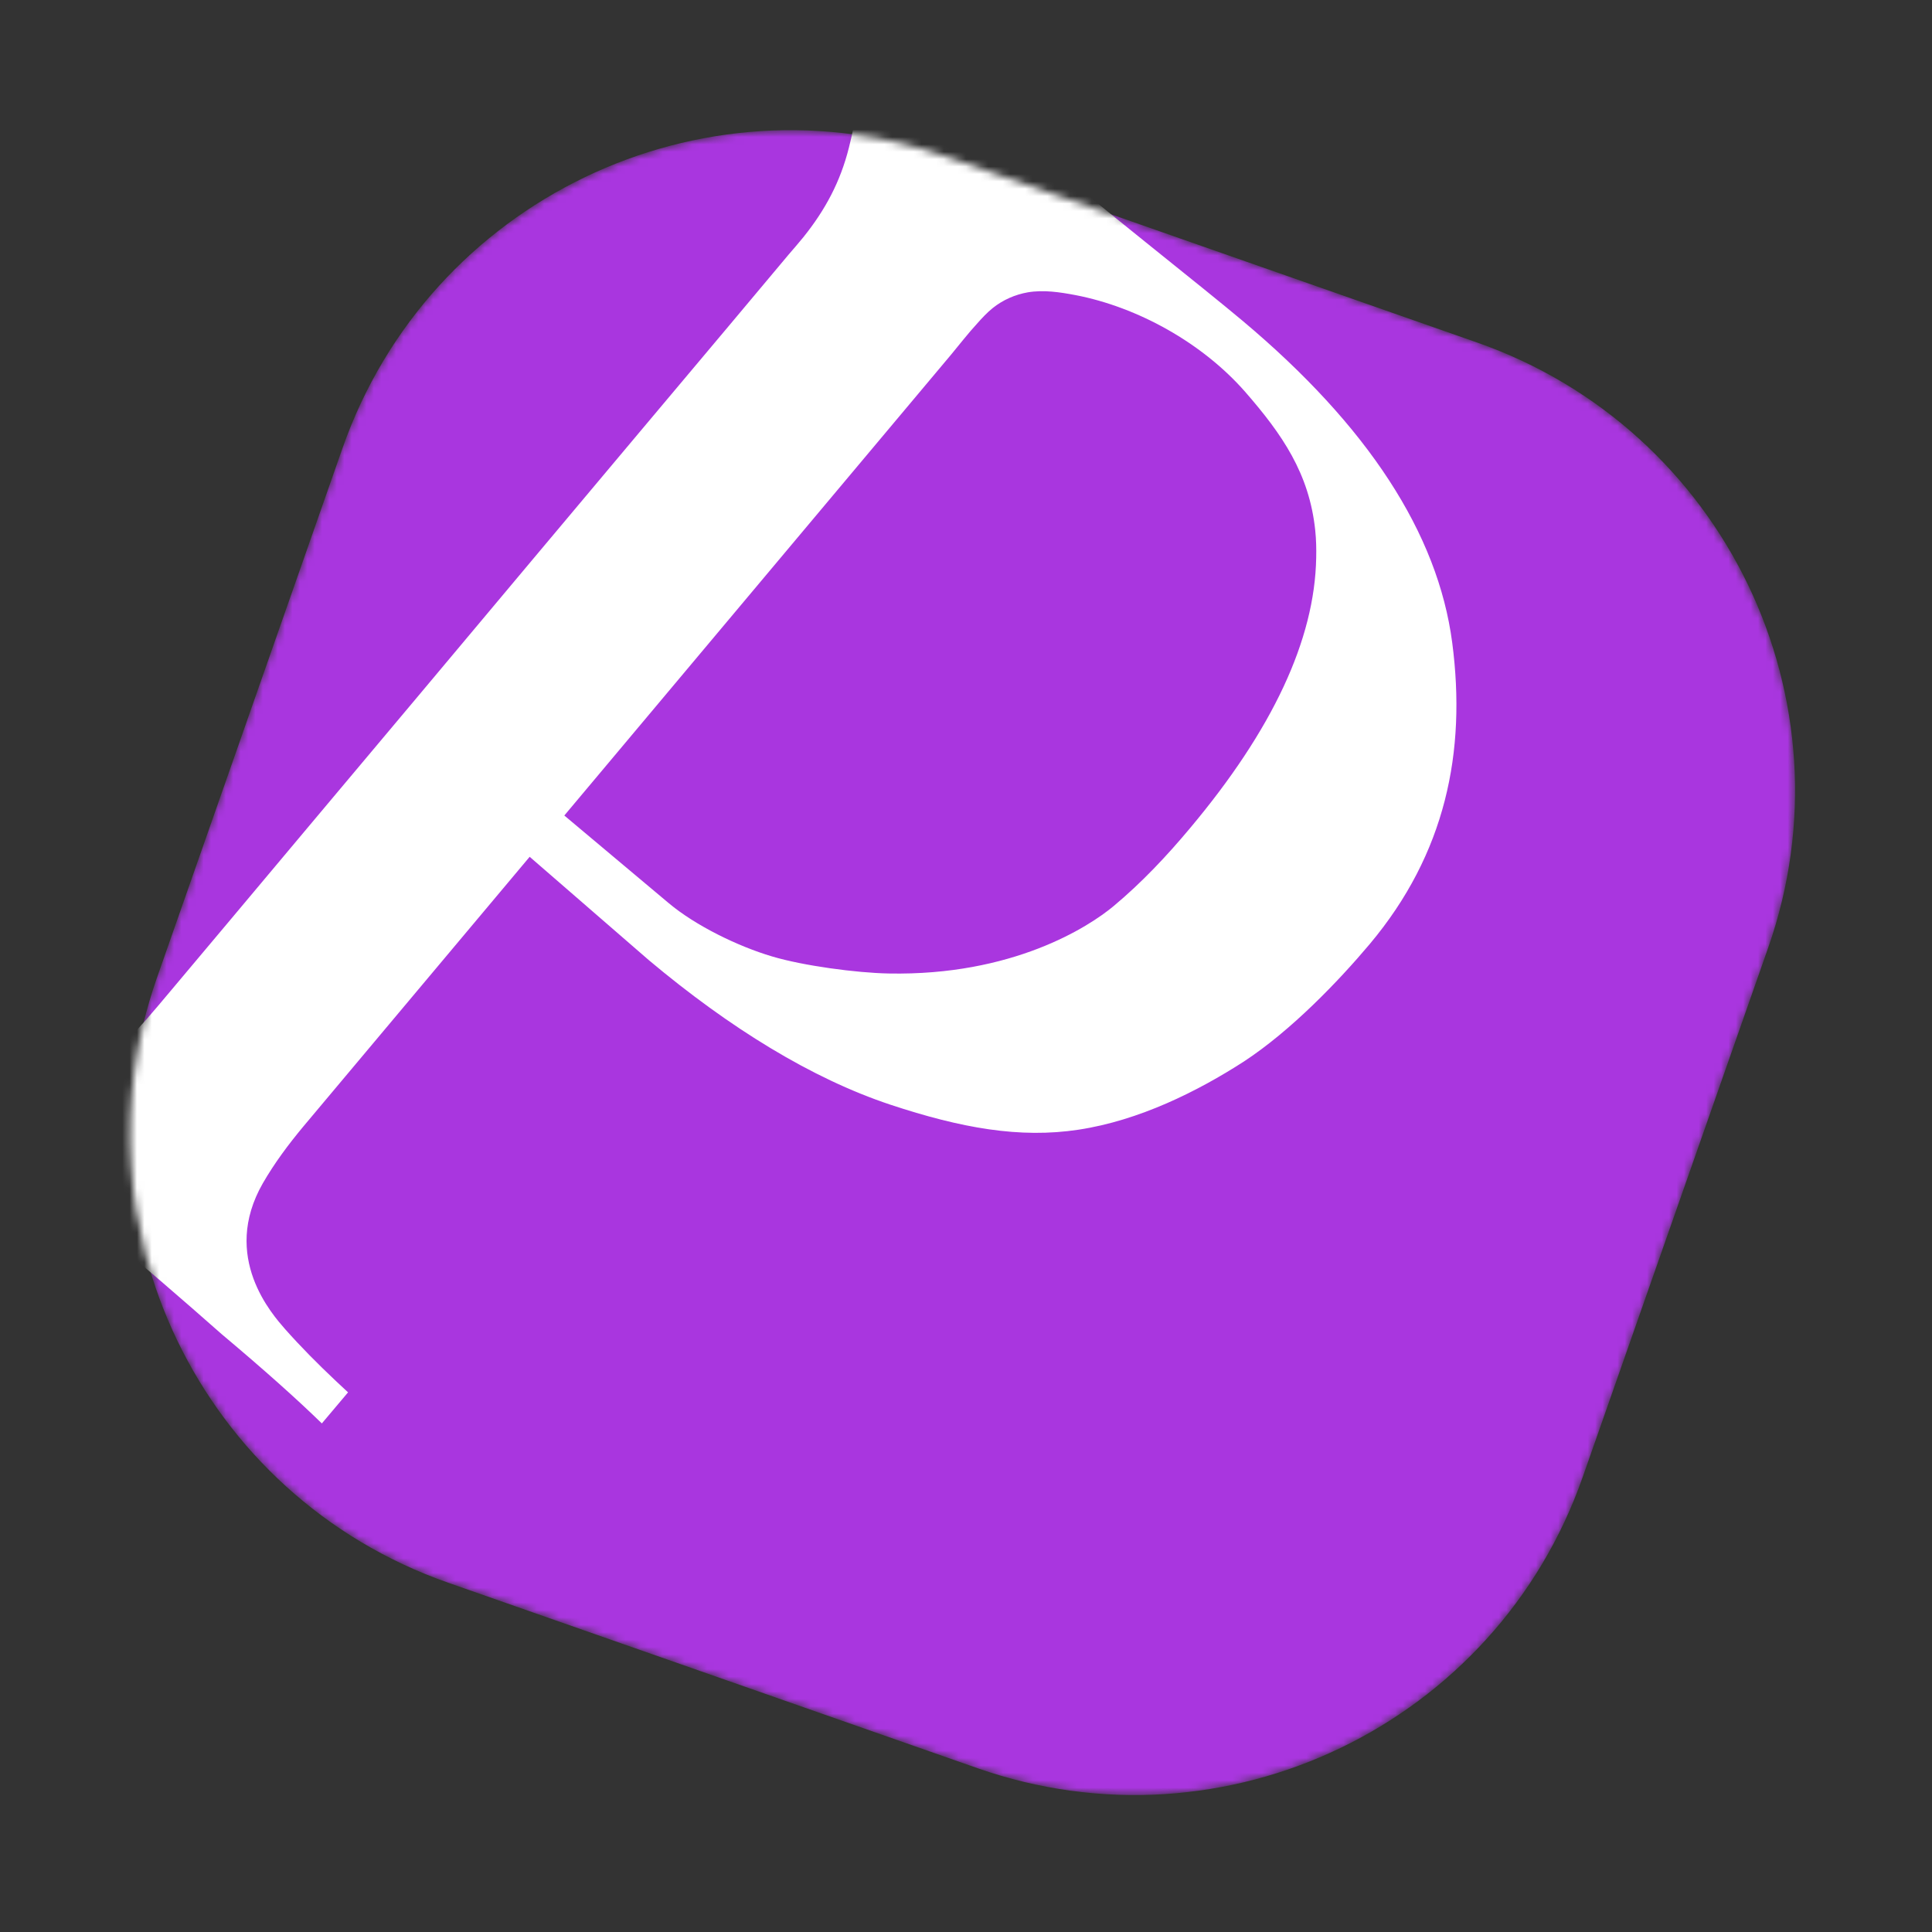 <svg width="261" height="261" viewBox="0 0 261 261" fill="none" xmlns="http://www.w3.org/2000/svg">
<rect x="0" y="0" width="261" height="261" fill="#333333" stroke="none"/>
<mask id="mask0_1476_10475" style="mask-type:luminance" maskUnits="userSpaceOnUse" x="17" y="17" width="226" height="226">
<path d="M199.553 46.275L128.016 21.21C94.586 9.496 57.989 27.101 46.275 60.531L21.209 132.068C9.496 165.498 27.101 202.095 60.531 213.809L132.068 238.875C165.498 250.588 202.095 232.983 213.809 199.553L238.874 128.016C250.588 94.586 232.983 57.989 199.553 46.275Z" fill="white"/>
</mask>
<g mask="url(#mask0_1476_10475)">
<path d="M199.553 46.275L128.016 21.21C94.586 9.496 57.989 27.101 46.275 60.531L21.209 132.068C9.496 165.498 27.101 202.095 60.531 213.809L132.068 238.875C165.498 250.588 202.095 232.983 213.809 199.553L238.874 128.016C250.588 94.586 232.983 57.989 199.553 46.275Z" fill="#A936DF"/>
<path d="M110.604 -5.095C113.432 -2.498 117.16 0.879 121.818 5.044C126.457 9.171 131.098 13.207 135.732 17.086C142.323 22.608 148.679 27.832 154.828 32.767C160.976 37.701 165.312 41.197 167.843 43.32C184.794 57.539 194.253 72.067 196.186 86.831C198.118 101.595 195.28 115.336 185.043 127.535C180.808 132.569 174.437 139.203 168.057 143.393C161.789 147.437 153.892 151.374 145.704 152.613C137.774 153.82 129.839 152.399 120.261 149.228C109.665 145.701 98.585 138.883 87.651 129.708L67.631 112.344L72.252 106.827L90.323 121.994C93.974 125.065 99.731 127.855 104.293 129.206C108.515 130.469 115.655 131.427 120.043 131.512C136.764 131.841 147.044 125.249 150.453 122.396C154.207 119.264 157.6 115.664 160.737 111.913C171.922 98.594 177.613 86.409 177.809 75.356C177.837 74.131 177.81 72.885 177.681 71.666C176.886 63.974 173.214 58.671 168.212 52.933C162.43 46.335 153.717 41.491 145.296 39.868C143.181 39.467 140.983 39.129 138.847 39.493C137.137 39.79 135.494 40.511 134.122 41.606C133.347 42.231 132.653 42.976 131.987 43.731C130.74 45.086 129.658 46.499 128.484 47.91L40.975 152.185C38.946 154.625 37.082 157.123 35.51 159.846C29.788 169.828 36.825 177.607 38.519 179.56C40.667 181.98 42.929 184.256 45.274 186.467C45.855 187.011 46.437 187.555 47.019 188.098L43.479 192.295C40.072 188.97 35.551 184.945 29.943 180.231C24.448 175.371 18.842 170.564 13.088 165.737C7.626 161.135 2.463 156.917 -2.43 153.071C-7.21 149.079 -11.155 145.967 -14.349 143.797L-10.809 139.601C-5.813 143.328 -1.756 145.769 1.334 146.914C4.56 148.198 7.653 147.923 10.603 146.115C13.554 144.306 17.165 140.876 21.41 135.814L23.157 133.739L30.576 124.908L42.25 110.989L56.562 93.946L71.795 75.775L86.323 58.469L98.457 44.031L106.524 34.408C107.2 33.625 107.876 32.842 108.524 32.05C111.485 28.361 113.525 24.566 114.684 19.936C115.578 16.326 116.688 11.309 115.074 7.716C114.396 6.212 112.868 4.842 111.77 3.655C110.31 2.092 108.728 0.611 107.127 -0.815L110.667 -5.011L110.604 -5.095Z" fill="white"/>
</g>
</svg>
